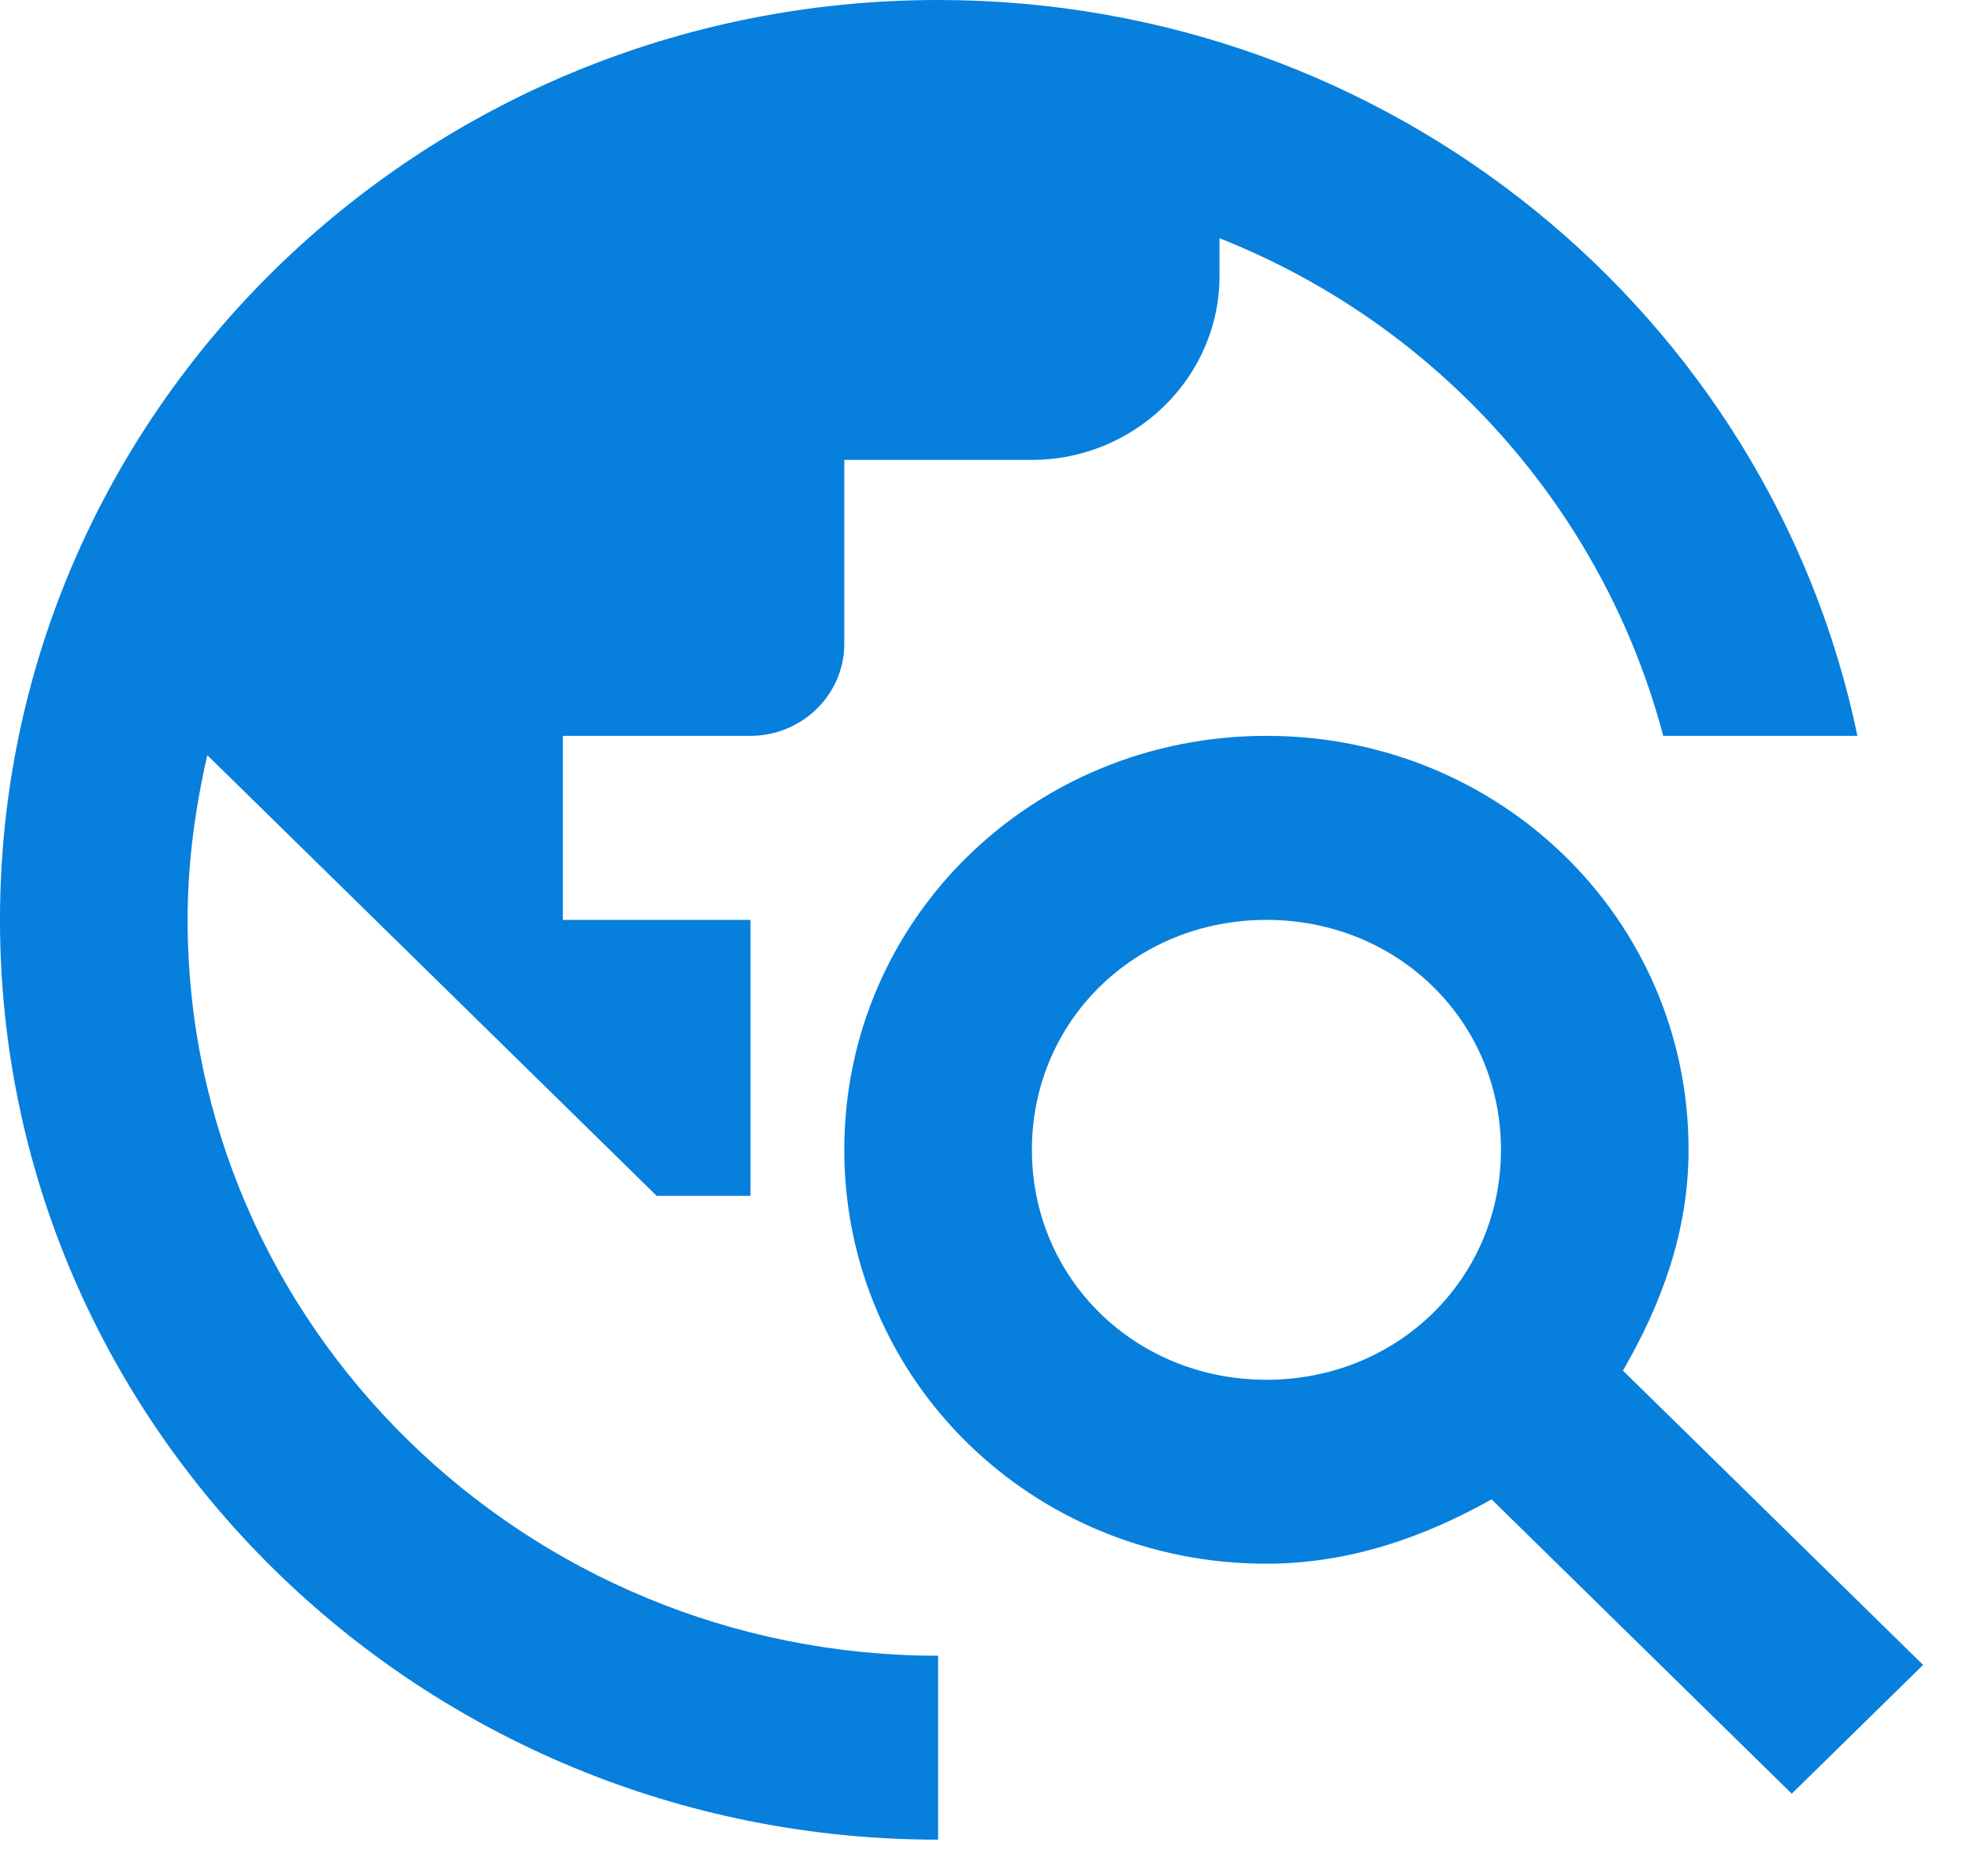 <svg width="21" height="20" viewBox="0 0 21 20" fill="none" xmlns="http://www.w3.org/2000/svg">
<path d="M17.3 14.612C17.7 13.925 18 13.141 18 12.258C18 9.807 16 7.845 13.5 7.845C11 7.845 9 9.807 9 12.258C9 14.71 11 16.671 13.5 16.671C14.4 16.671 15.2 16.377 15.9 15.985L19.1 19.123L20.5 17.75L17.3 14.612ZM13.5 14.71C12.1 14.71 11 13.631 11 12.258C11 10.885 12.1 9.807 13.5 9.807C14.9 9.807 16 10.885 16 12.258C16 13.631 14.9 14.71 13.5 14.71ZM10 17.652V19.613C4.48 19.613 0 15.22 0 9.807C0 4.393 4.48 0 10 0C14.84 0 18.87 3.373 19.8 7.845H17.73C17.09 5.433 15.33 3.462 13 2.54V2.942C13 4.021 12.1 4.903 11 4.903H9V6.865C9 7.404 8.55 7.845 8 7.845H6V9.807H8V12.749H7L2.21 8.051C2.08 8.62 2 9.199 2 9.807C2 14.131 5.59 17.652 10 17.652Z" fill="#077FDD"/>
</svg>
